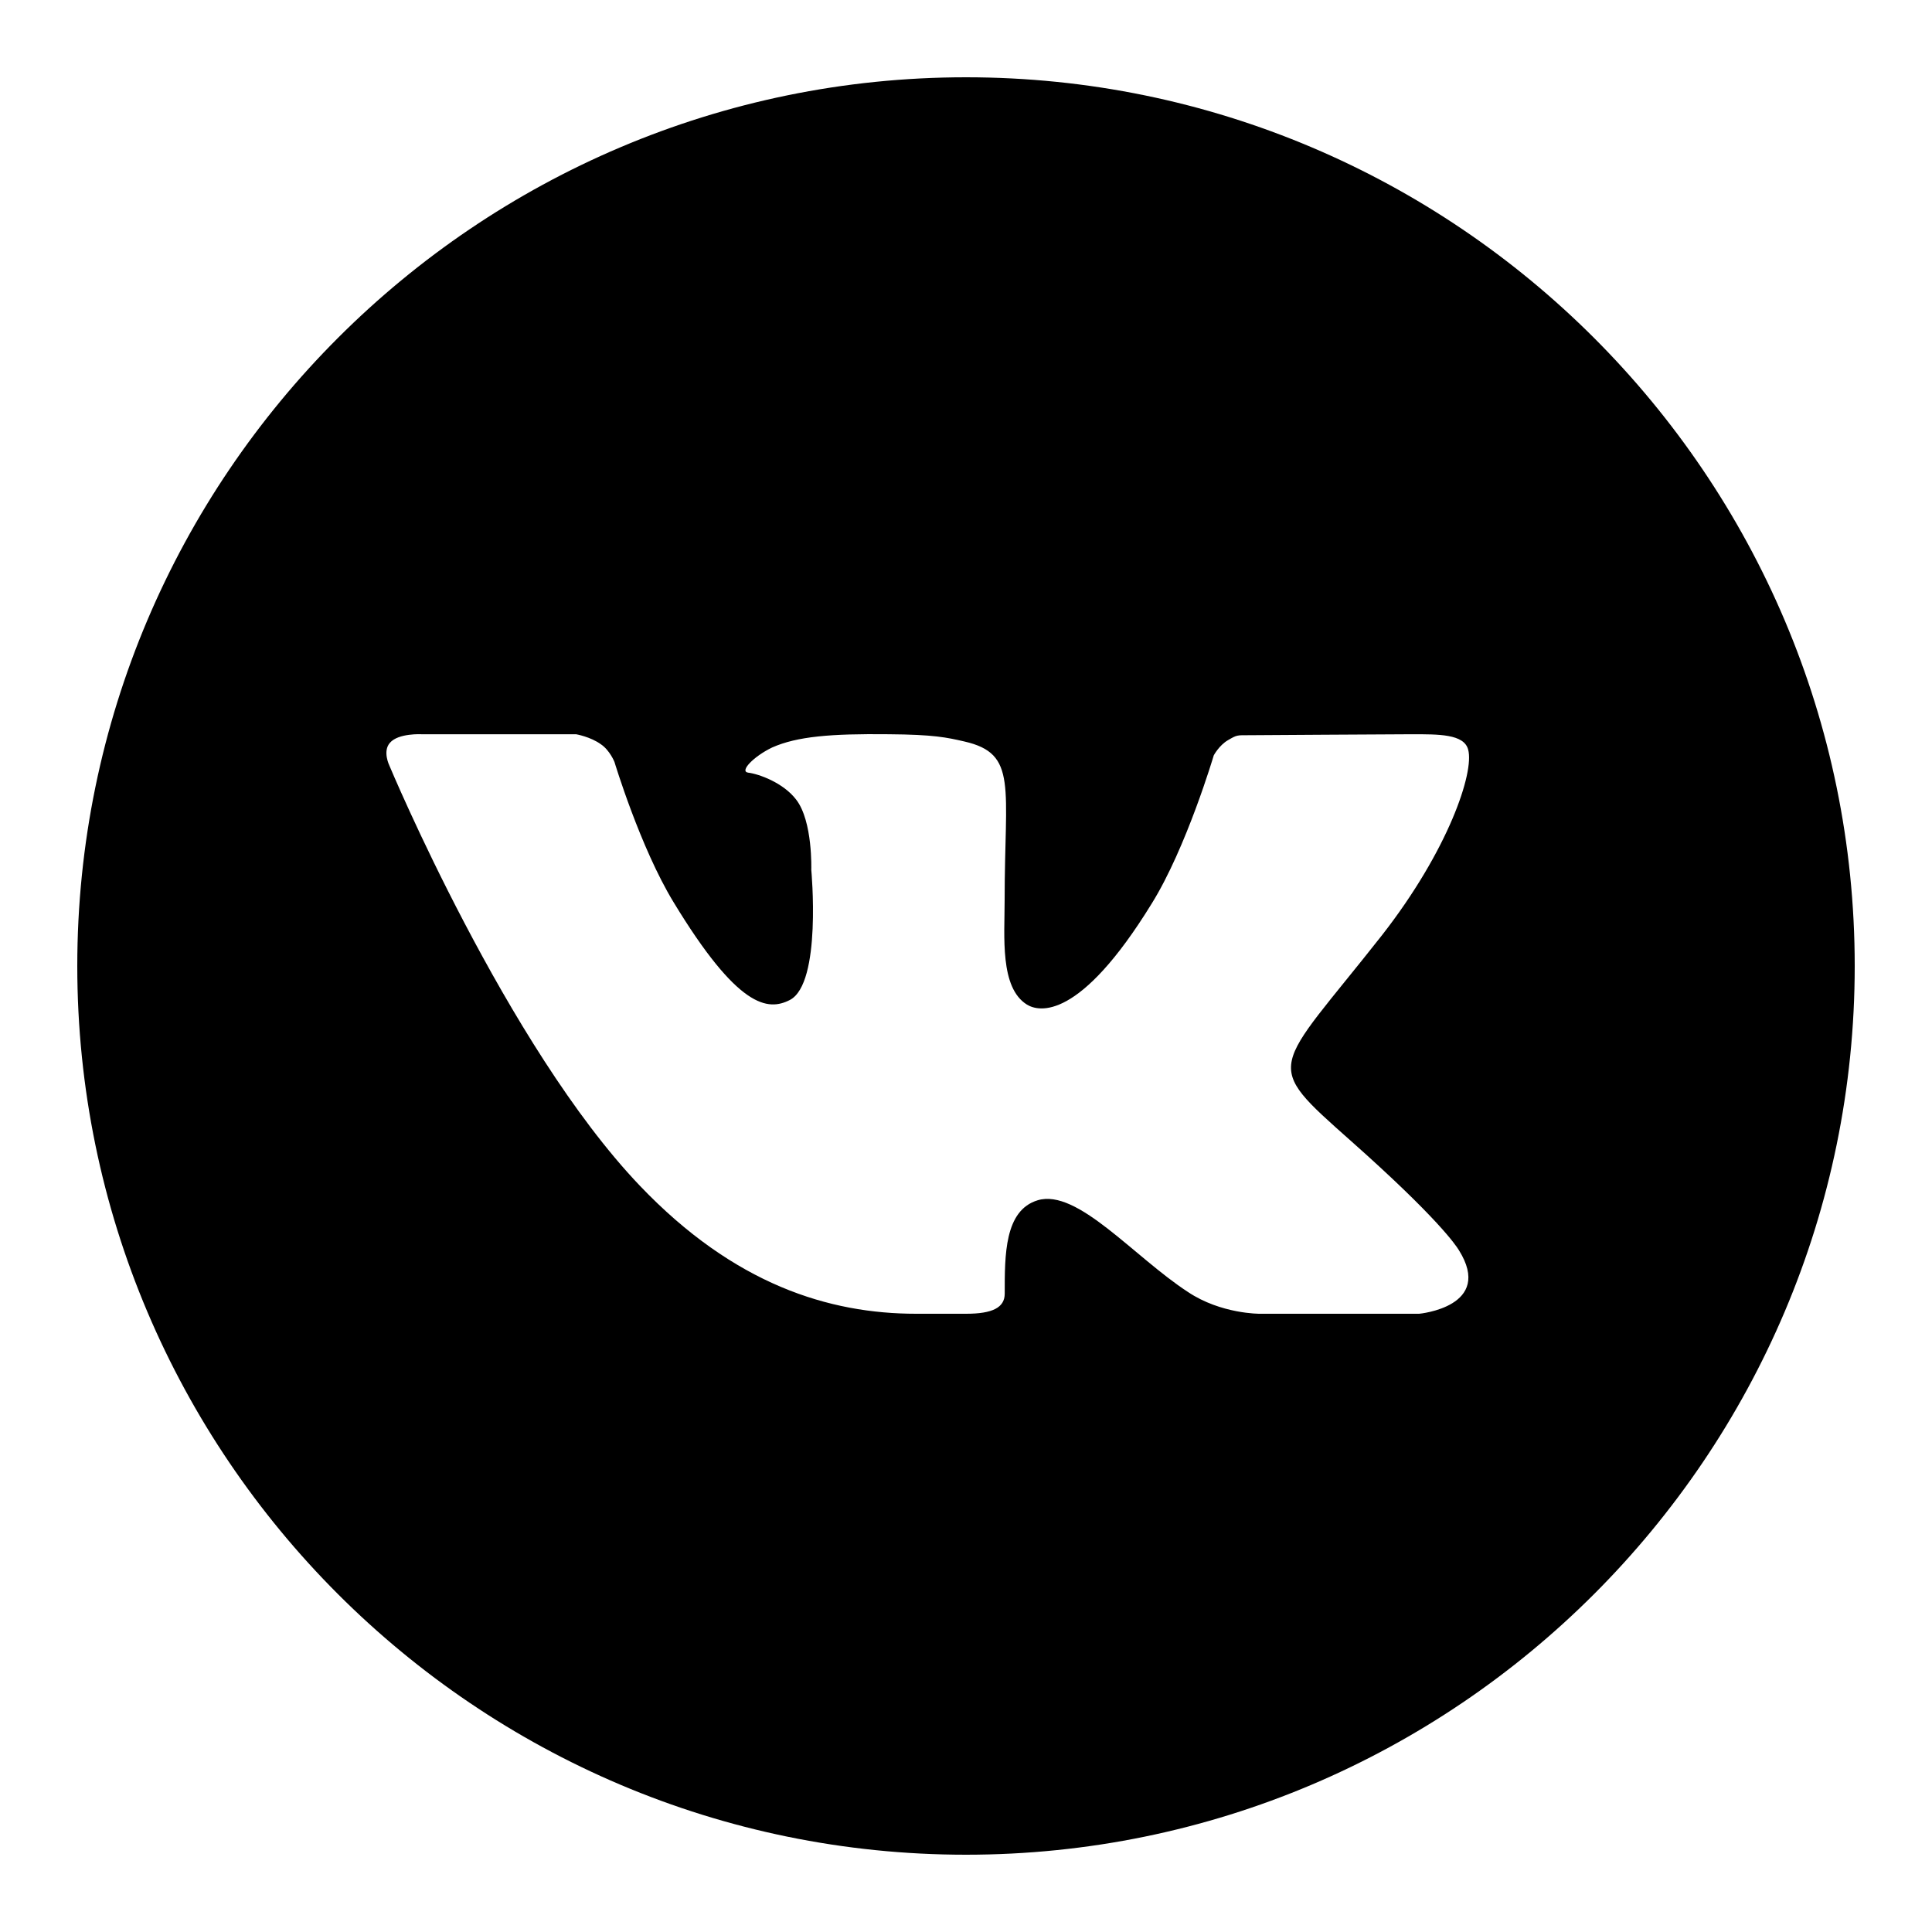 <svg xmlns="http://www.w3.org/2000/svg" fill="currentColor" viewBox="0 0 24 24"><path d="M12 .96C5.914.96.96 5.915.96 12c0 6.086 4.954 11.04 11.04 11.04 6.086 0 11.04-4.954 11.04-11.04C23.04 5.914 18.085.96 12 .96zm4.785 13.216c1.074.953 1.3 1.293 1.336 1.351.445.707-.492.793-.492.793h-1.98s-.481.004-.891-.27c-.672-.437-1.375-1.288-1.867-1.14-.414.125-.41.684-.41 1.16 0 .172-.149.25-.481.25h-.617c-1.086 0-2.262-.363-3.434-1.59-1.656-1.734-3.113-5.222-3.113-5.222s-.086-.176.008-.281c.105-.122.394-.106.394-.106h1.918s.18.031.309.125c.11.074.168.219.168.219s.32 1.062.734 1.742c.801 1.32 1.172 1.355 1.445 1.215.399-.207.266-1.617.266-1.617s.02-.602-.187-.871c-.16-.211-.465-.32-.598-.336-.11-.016.07-.203.3-.313.31-.137.727-.172 1.446-.164.563.004.723.04.941.09.665.152.5.555.5 1.969 0 .453-.062 1.09.278 1.3.148.09.652.204 1.55-1.257.43-.692.77-1.84.77-1.84s.067-.125.176-.188c.113-.066.11-.062.262-.062.152 0 1.683-.012 2.02-.012.335 0 .651-.004.702.191.078.282-.246 1.25-1.07 2.305-1.355 1.723-1.504 1.563-.383 2.559zm0 0" /></svg>